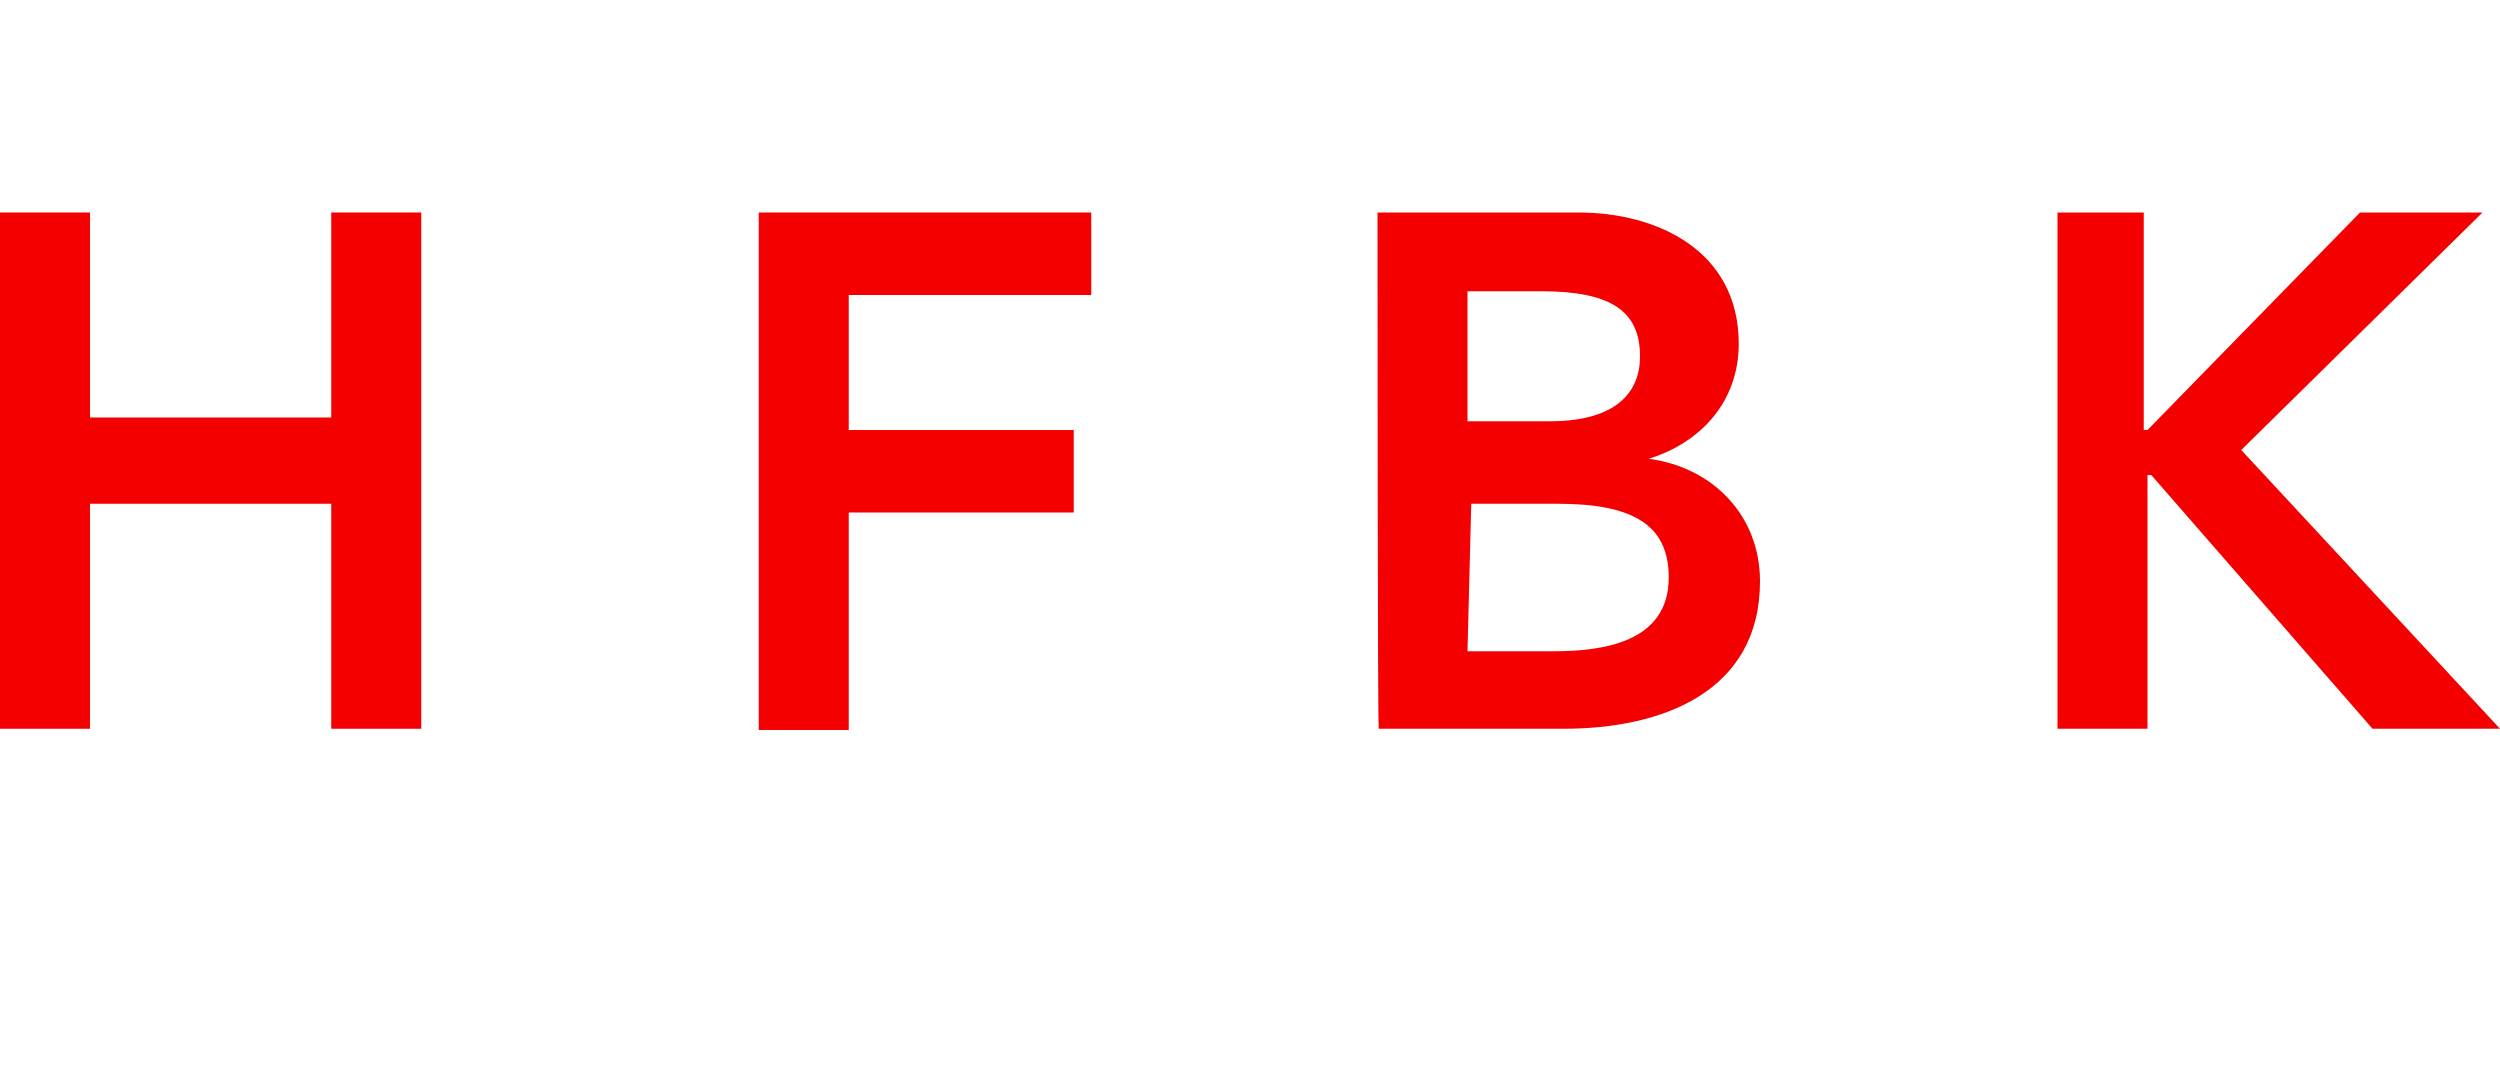 <?xml version="1.0" encoding="UTF-8"?>
<!-- Generator: Adobe Illustrator 22.1.0, SVG Export Plug-In . SVG Version: 6.00 Build 0)  -->
<svg version="1.1" id="Ebene_1" xmlns="http://www.w3.org/2000/svg" xmlns:xlink="http://www.w3.org/1999/xlink" x="0px" y="0px" width="200px" height="87px" viewBox="0 0 200 87" style="enable-background:new 0 0 200 87;" xml:space="preserve">
<style type="text/css">
	.st0{fill:#F50000;} 
</style>
<g>
	<path class="st0" d="M0,17h7.2v16.4h19.3V17h7.2v41.3h-7.2v-18H7.2v18H0V17z"/>
	<path class="st0" d="M60.7,17h26.6v6.6H67.9v10.8h18v6.6h-18v17.4h-7.2V17z"/>
	<path class="st0" d="M110.2,17h16.1c6.2,0,12.8,3,12.8,10.5c0,4.6-3,7.9-7.2,9.2l0,0c5.2,0.7,8.9,4.6,8.9,9.8   c0,8.9-7.9,11.8-15.7,11.8h-14.8C110.2,58.3,110.2,17,110.2,17z M117.4,33.7h6.6c4.9,0,7.2-2,7.2-5.2c0-3.6-2.3-5.2-7.9-5.2h-5.9   V33.7z M117.4,52.1h6.9c3.9,0,9.2-0.7,9.2-5.9c0-4.3-3-5.9-8.9-5.9h-6.9L117.4,52.1L117.4,52.1z"/>
	<path class="st0" d="M164.3,17h7.2v17.4h0.3l17-17.4h9.8l-19.3,19L200,58.3h-10.2L172.1,38h-0.3v20.3h-7.2V17H164.3z"/>
</g>
</svg>